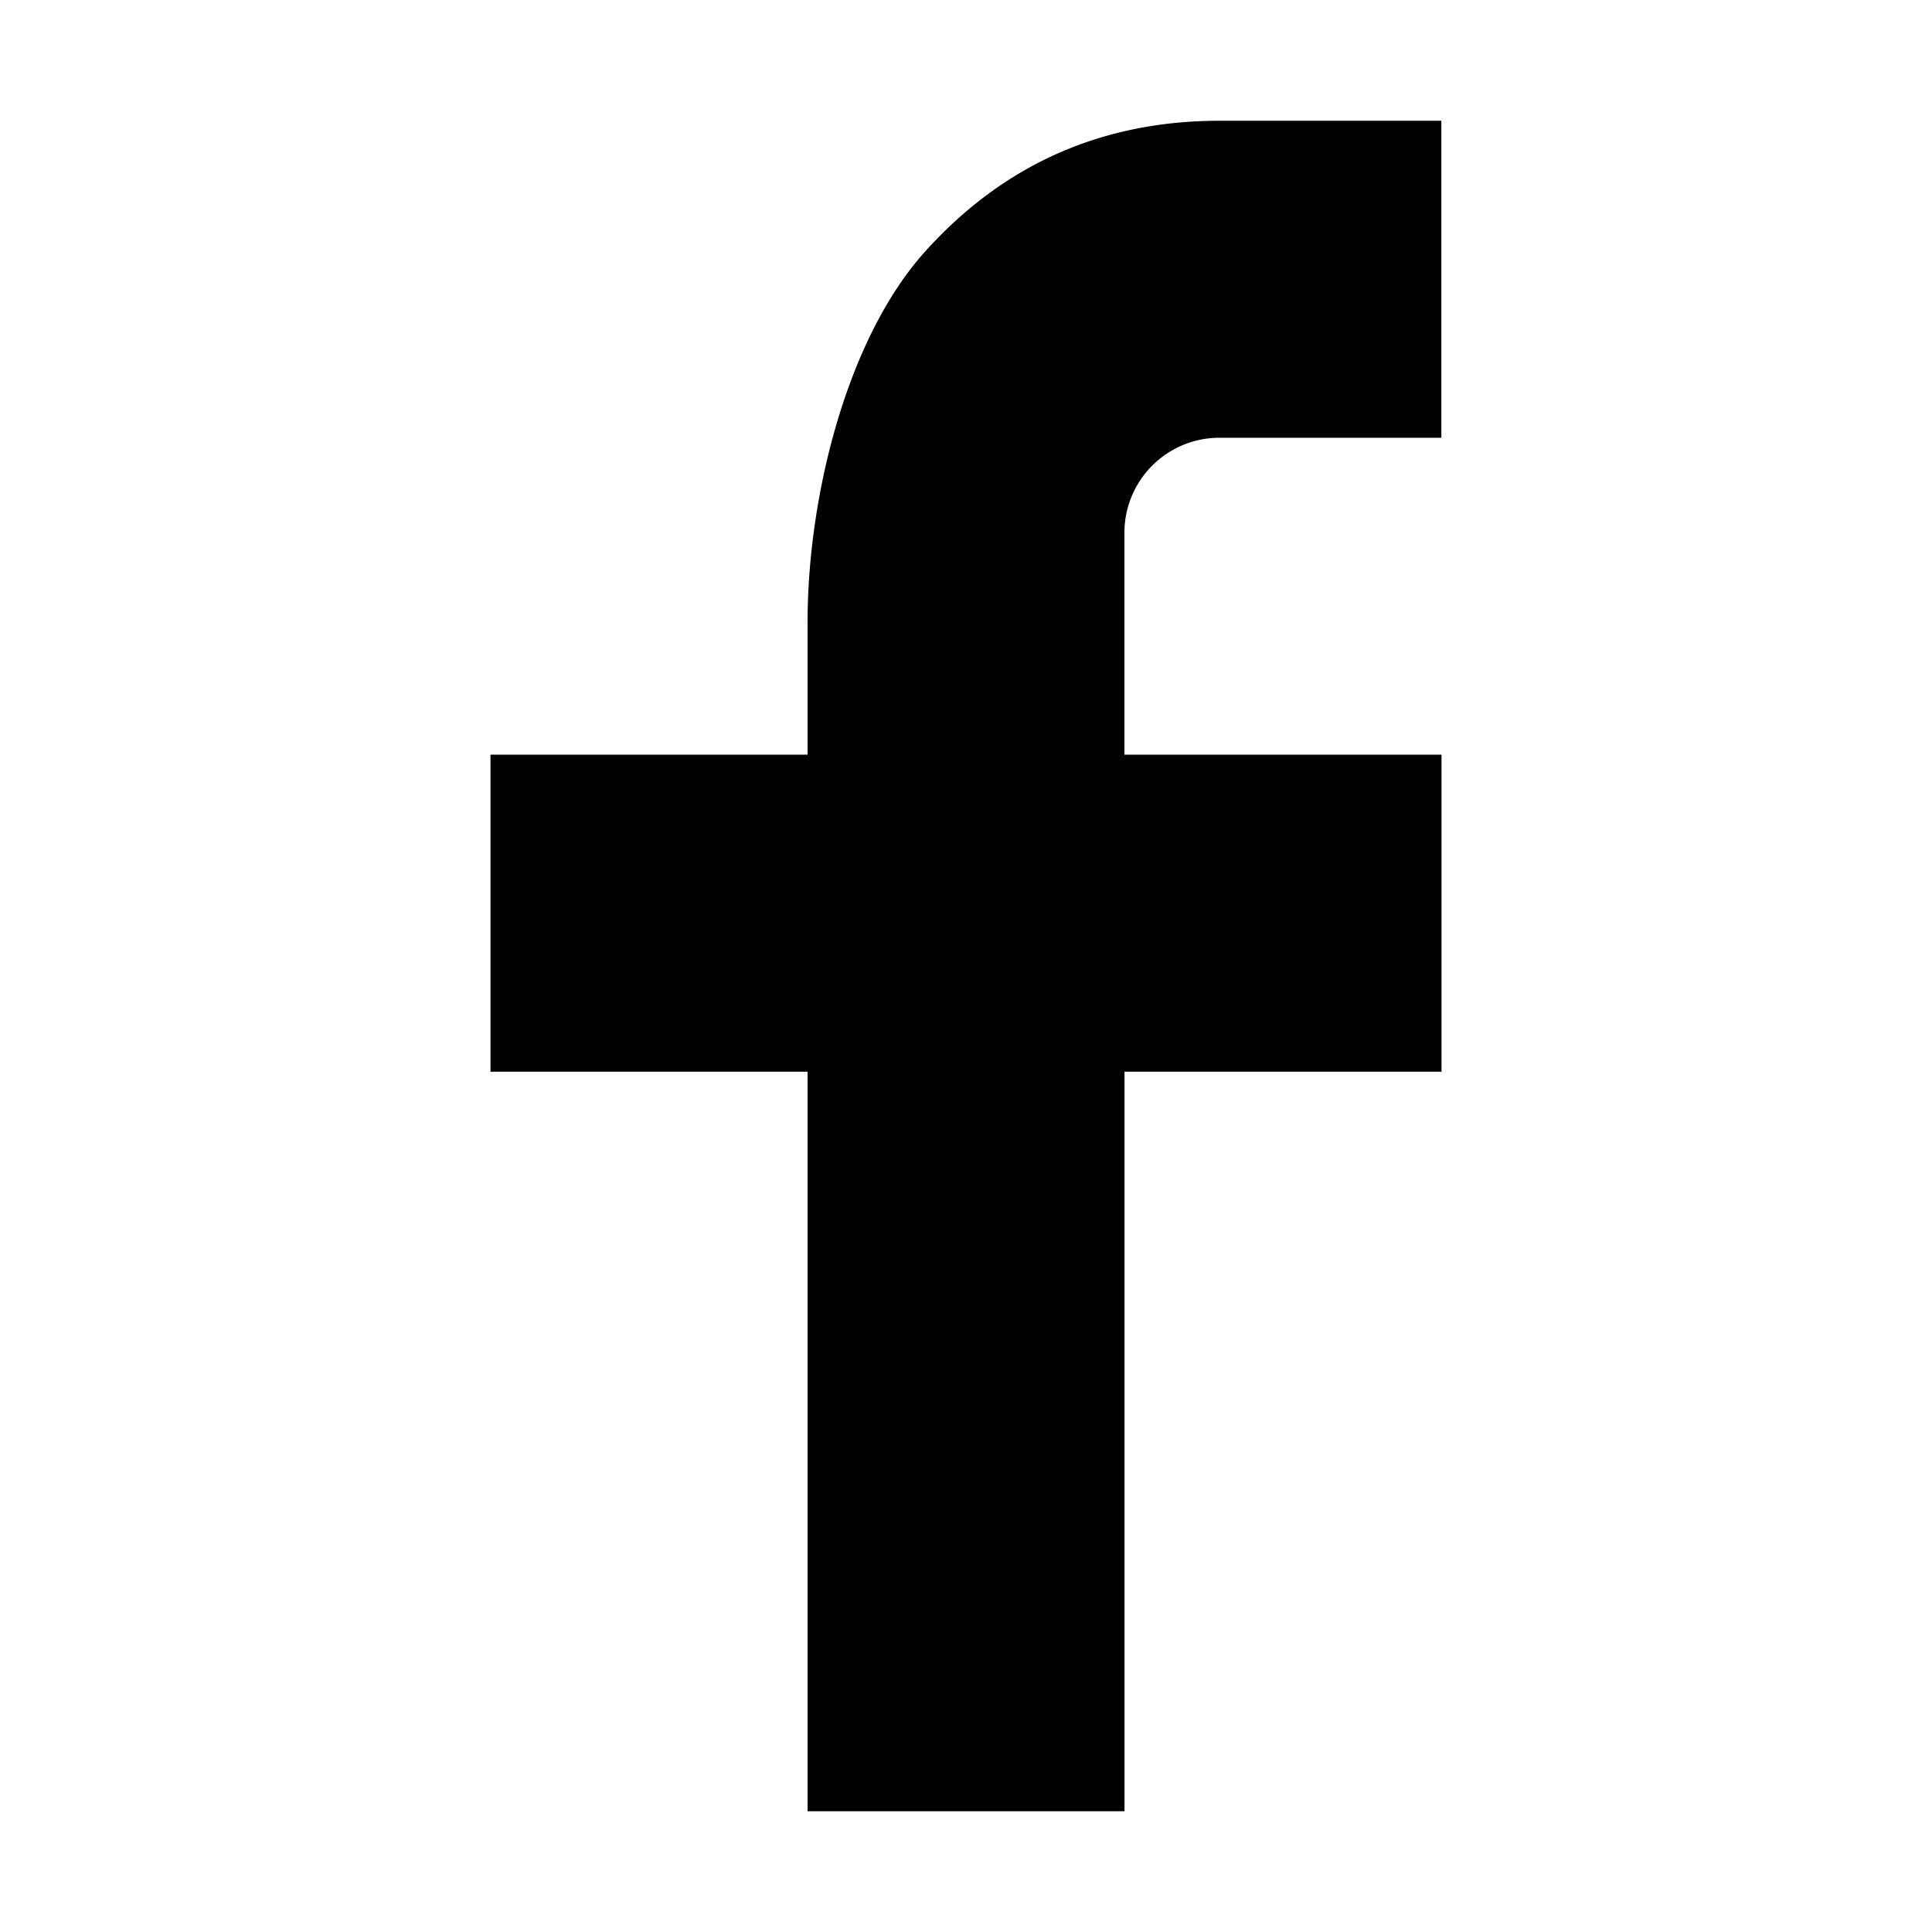 <svg xmlns="http://www.w3.org/2000/svg" fill="none" viewBox="0 0 24 24"><path fill="currentColor" d="M13.969 9.375h3.938v3.938h-3.938V22.5h-3.937v-9.187H6.093V9.375h3.939V7.728c0-1.56.49-3.532 1.466-4.61.976-1.08 2.196-1.618 3.656-1.618h2.751v3.938h-2.757a1.18 1.18 0 0 0-1.18 1.18v2.757z"/></svg>